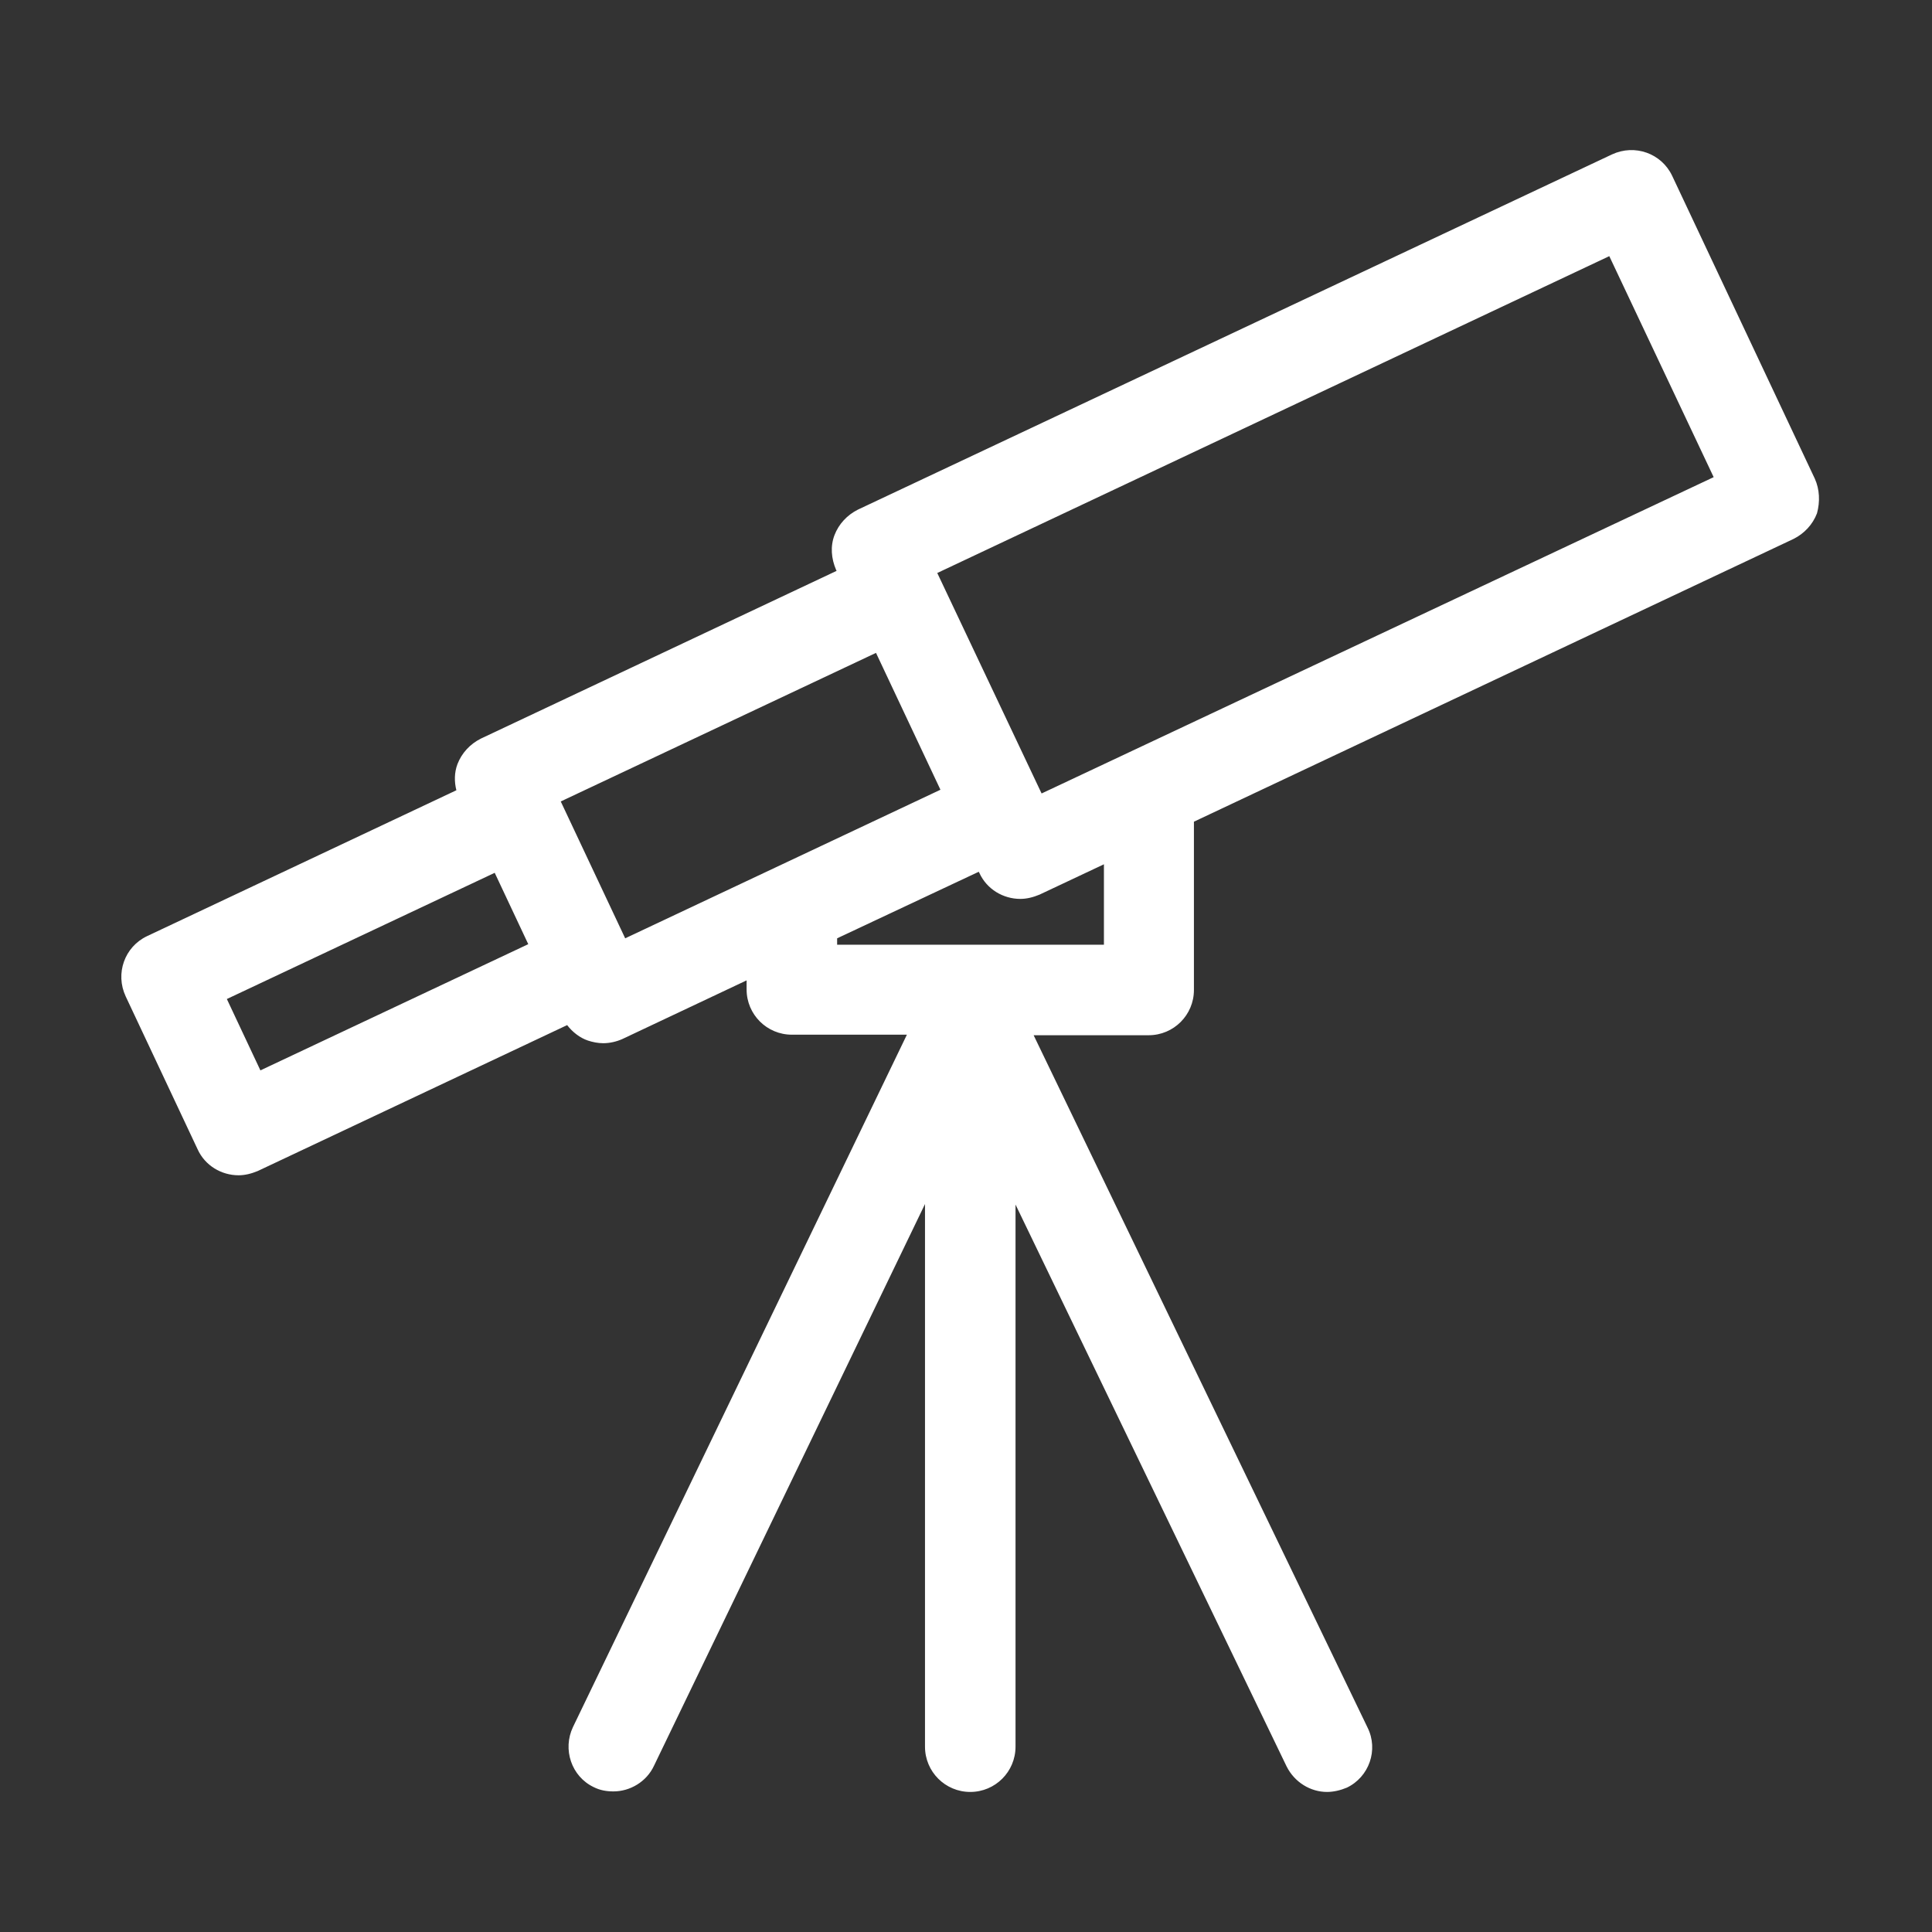 <?xml version="1.0" encoding="utf-8"?>
<!-- Generator: Adobe Illustrator 26.0.3, SVG Export Plug-In . SVG Version: 6.00 Build 0)  -->
<svg version="1.1" id="Layer_1" xmlns="http://www.w3.org/2000/svg" xmlns:xlink="http://www.w3.org/1999/xlink" x="0px" y="0px"
	 viewBox="0 0 362.8 362.8" style="enable-background:new 0 0 362.8 362.8;" xml:space="preserve">
<rect x="0" y="0" width="362.8" height="362.8" fill="#333333" stroke="none"/>
<style type="text/css">
	.st0{fill:#FFFFFF;}
</style>
<g>
	<path class="st0" d="M340.8,89.9L314,33c-2-4.2-7-6-11.3-4L161.1,95.7c-2,1-3.6,2.7-4.4,4.8c-0.8,2.1-0.6,4.4,0.3,6.5l0.1,0.2
		l-66.8,31.5c-2,1-3.6,2.7-4.4,4.8c-0.6,1.6-0.6,3.3-0.2,4.9l-58.1,27.4c-4.2,2-6,7-4,11.3l13.5,28.7c1.4,3.1,4.5,4.9,7.7,4.9
		c1.2,0,2.4-0.3,3.6-0.8l58.1-27.4c1,1.3,2.4,2.4,3.9,2.9c0.9,0.3,1.9,0.5,2.9,0.5c1.2,0,2.5-0.3,3.6-0.8l23.3-11v1.7
		c0,4.7,3.8,8.5,8.5,8.5h21.6l-62.7,130c-2,4.2-0.3,9.3,3.9,11.3c1.2,0.6,2.4,0.8,3.7,0.8c3.1,0,6.2-1.8,7.6-4.8l50.9-105.5V328
		c0,4.7,3.8,8.5,8.5,8.5c4.7,0,8.5-3.8,8.5-8.5V226.2l50.9,105.5c1.5,3,4.5,4.8,7.6,4.8c1.2,0,2.5-0.3,3.7-0.8c4.2-2,6-7.1,3.9-11.3
		l-62.7-130h21.6c4.7,0,8.5-3.8,8.5-8.5v-31.6l112.6-53.1c2-1,3.6-2.7,4.4-4.8C341.8,94.2,341.7,91.9,340.8,89.9z M48.9,201
		l-6.3-13.4l50.3-23.7l6.3,13.4L48.9,201z M117.4,176.2l-12.1-25.7l59.2-27.9l12.1,25.7L117.4,176.2z M207.2,177.4h-50v-1.2
		l26.6-12.5l0.1,0.2c1.4,3.1,4.5,4.9,7.7,4.9c1.2,0,2.4-0.3,3.6-0.8l12.1-5.7V177.4z M195.6,149l-0.1-0.2c0,0,0,0,0,0l-19.4-41
		c0,0,0,0,0,0l-0.1-0.2l126.2-59.5l19.6,41.5L195.6,149z"/>
</g>
</svg>
